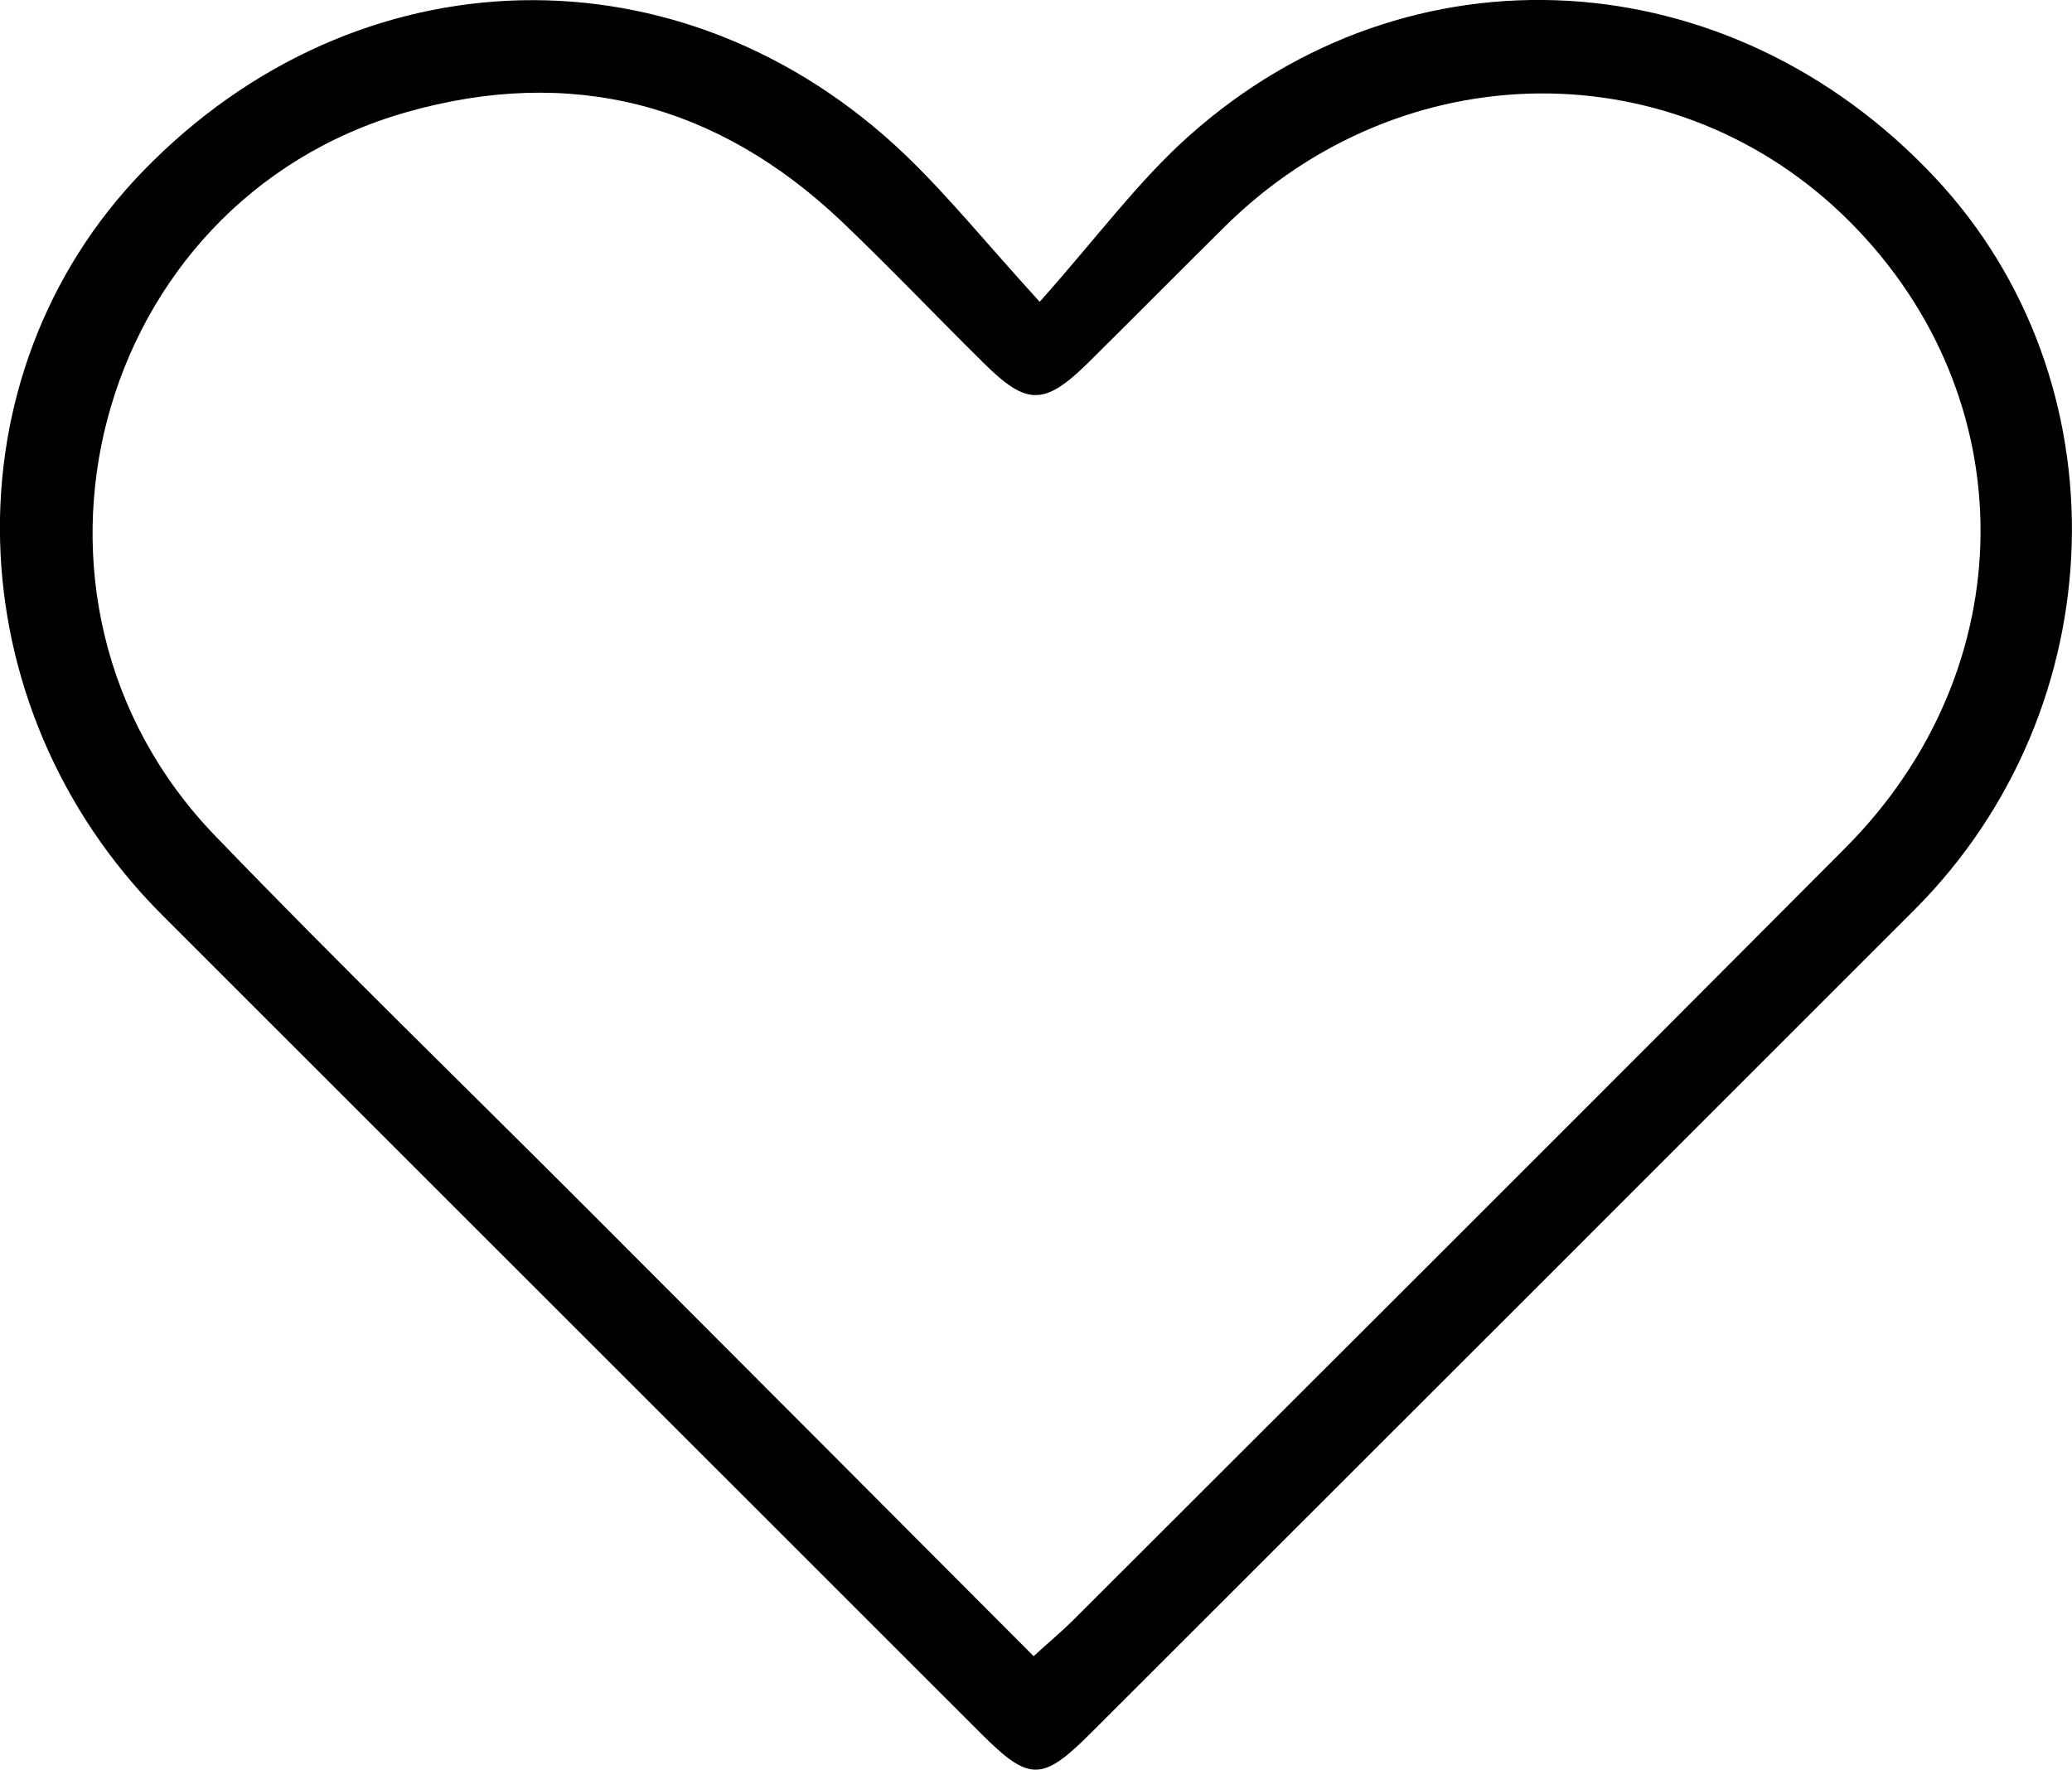 <svg id="Layer_2" data-name="Layer 2" data-sanitized-data-name="Layer 2" xmlns="http://www.w3.org/2000/svg" viewBox="0 0 100.9 86.19">
  <defs>
    <style>
      .cls-1 {
        fill: #000;
        stroke-width: 0px;
      }
    </style>
  </defs>
  <g id="Layer_1-2" data-name="Layer 1" data-sanitized-data-name="Layer 1">
    <path class="cls-1" d="M50.63,14.7c2.81-3.16,4.81-5.89,7.28-8.09,10.73-9.57,26.32-8.63,36.31,2.03,9.28,9.89,8.83,25.85-1,35.68-13.36,13.37-26.73,26.73-40.1,40.09-2.36,2.36-2.99,2.37-5.3.07-13.31-13.3-26.61-26.61-39.92-39.91C-2.26,34.41-2.68,18.29,6.96,8.34c10.43-10.77,26.27-11.16,37.1-.82,2.09,2,3.92,4.27,6.57,7.18ZM50.34,80.66c.81-.74,1.38-1.21,1.9-1.73,12.55-12.54,25.12-25.07,37.63-37.64,8.7-8.74,8.76-21.9.23-30.47-8.41-8.45-21.83-8.35-30.49.25-2.19,2.17-4.36,4.36-6.55,6.53-2.19,2.17-3.04,2.19-5.18.06-2.31-2.28-4.55-4.64-6.9-6.88-6.06-5.75-13.19-7.6-21.21-5.31C4.51,9.83-.62,29.17,10.45,40.68c6.01,6.24,12.23,12.27,18.35,18.4,7.12,7.13,14.23,14.26,21.53,21.58Z"></path>
  </g>
</svg>